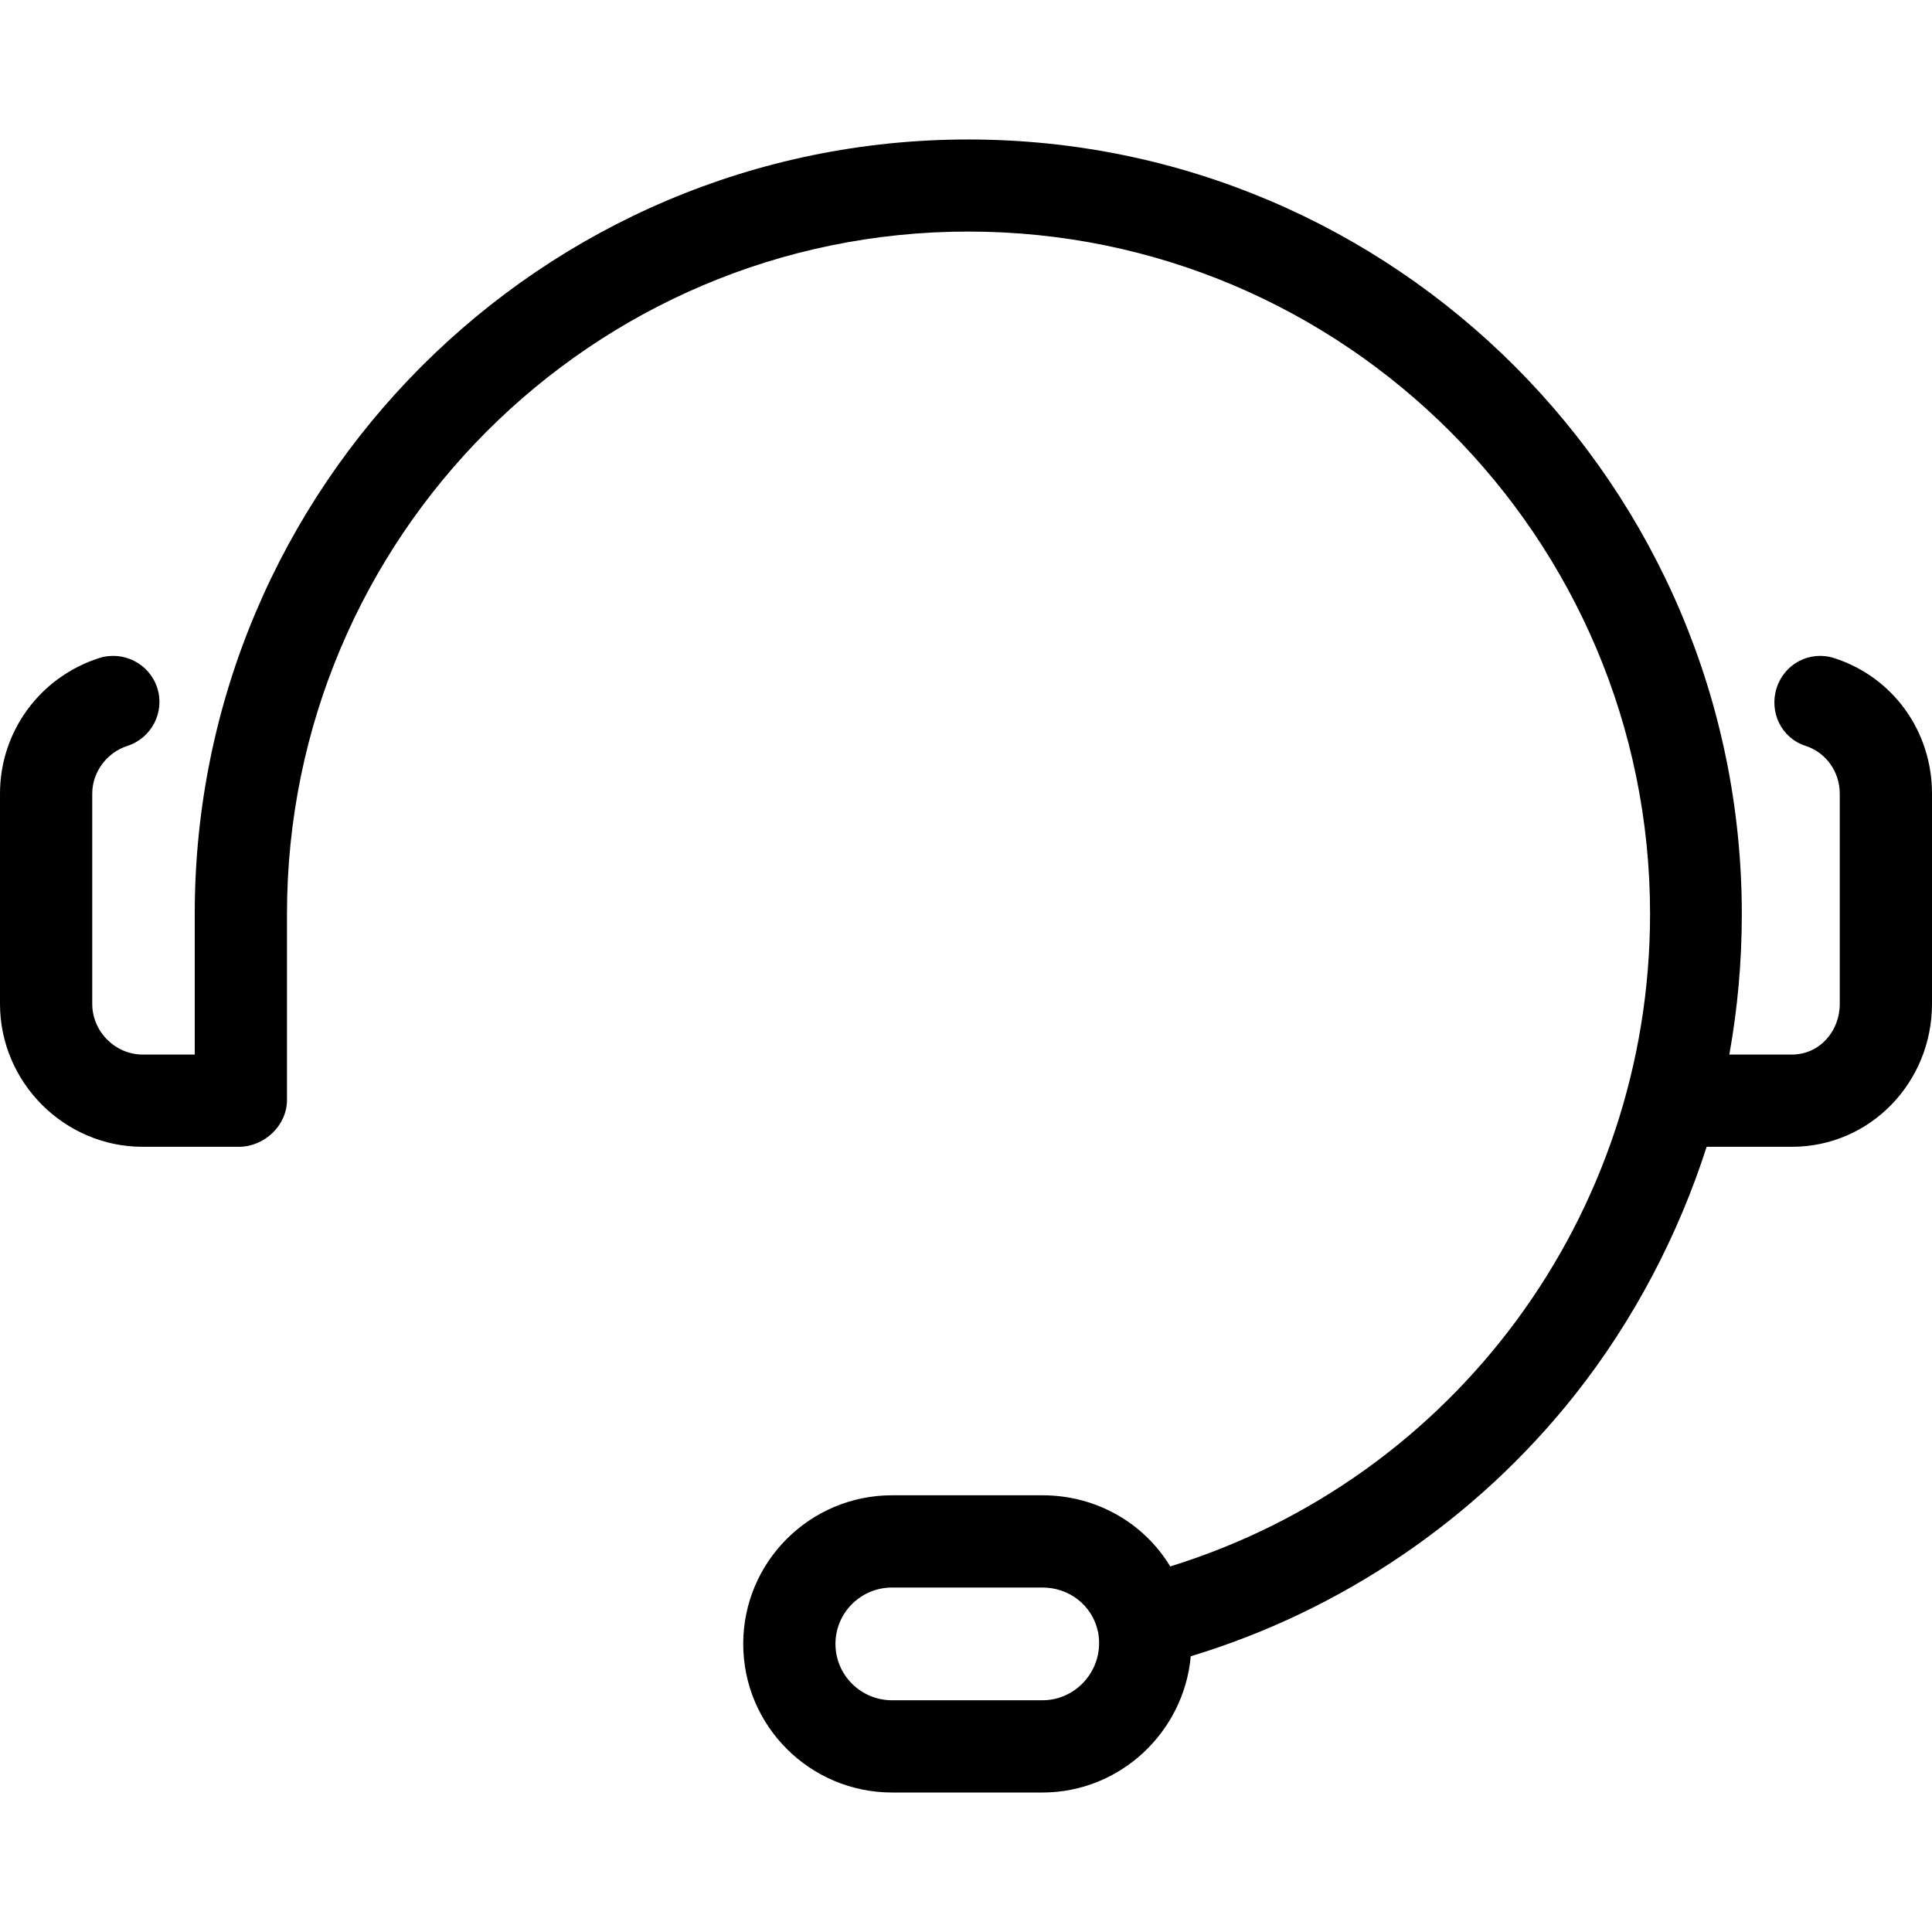 <?xml version="1.0" encoding="iso-8859-1"?>
<!-- Generator: Adobe Illustrator 17.1.0, SVG Export Plug-In . SVG Version: 6.00 Build 0)  -->
<!DOCTYPE svg PUBLIC "-//W3C//DTD SVG 1.1//EN" "http://www.w3.org/Graphics/SVG/1.1/DTD/svg11.dtd">
<svg version="1.1" id="Capa_1" xmlns="http://www.w3.org/2000/svg" xmlns:xlink="http://www.w3.org/1999/xlink" x="0px" y="0px"
	 viewBox="0 0 377 377" style="enable-background:new 0 0 377 377;" xml:space="preserve">
<path d="M357.914,128.419c-4.729-1.523-9.699,1.077-11.223,5.809c-1.523,4.731,0.924,9.802,5.656,11.325
	c4.008,1.291,6.654,5.114,6.654,9.299v41.042c0,5.382-3.97,9.887-9.353,9.887h-12.195c1.614-9,2.434-18.117,2.434-27.395
	c0-83.337-67.606-151.168-150.943-151.168S38,94.986,38,178.323v27.458H27.853c-5.382,0-9.853-4.505-9.853-9.887v-41.042
	c0-4.185,2.845-8.008,6.852-9.299c4.731-1.524,7.354-6.594,5.831-11.326c-1.524-4.731-6.628-7.33-11.36-5.808
	C7.786,132.135,0,142.757,0,154.852v41.042c0,15.307,12.545,27.887,27.853,27.887h18.761c4.971,0,9.386-4.156,9.386-9.127v-36.332
	c0-73.412,59.531-133.136,132.943-133.136s133.04,59.725,133.04,133.136c0,58.766-38.155,110.18-93.629,127.344
	c-5.09-8.426-14.387-13.885-24.929-13.885h-29.349c-16.017,0-29.048,12.981-29.048,29.001c0,16.017,13.031,28.999,29.048,28.999
	h29.349c15.14,0,27.612-11.781,28.931-26.588c29.334-8.853,55.712-26.74,74.881-50.913c11.666-14.711,20.328-31.499,25.788-48.499
	h16.622c15.307,0,27.353-12.58,27.353-27.887v-41.042C377,142.757,369.452,132.135,357.914,128.419z M203.425,331.781h-29.349
	c-6.092,0-11.048-4.907-11.048-11.002c0-6.091,4.956-10.998,11.048-10.998h29.349c5.256,0,9.666,3.504,10.777,8.431
	c0.017,0.085,0.035,0.078,0.054,0.164c0.141,0.704,0.215,1.522,0.215,2.267C214.472,326.736,209.516,331.781,203.425,331.781z"/>
<g>
</g>
<g>
</g>
<g>
</g>
<g>
</g>
<g>
</g>
<g>
</g>
<g>
</g>
<g>
</g>
<g>
</g>
<g>
</g>
<g>
</g>
<g>
</g>
<g>
</g>
<g>
</g>
<g>
</g>
</svg>
